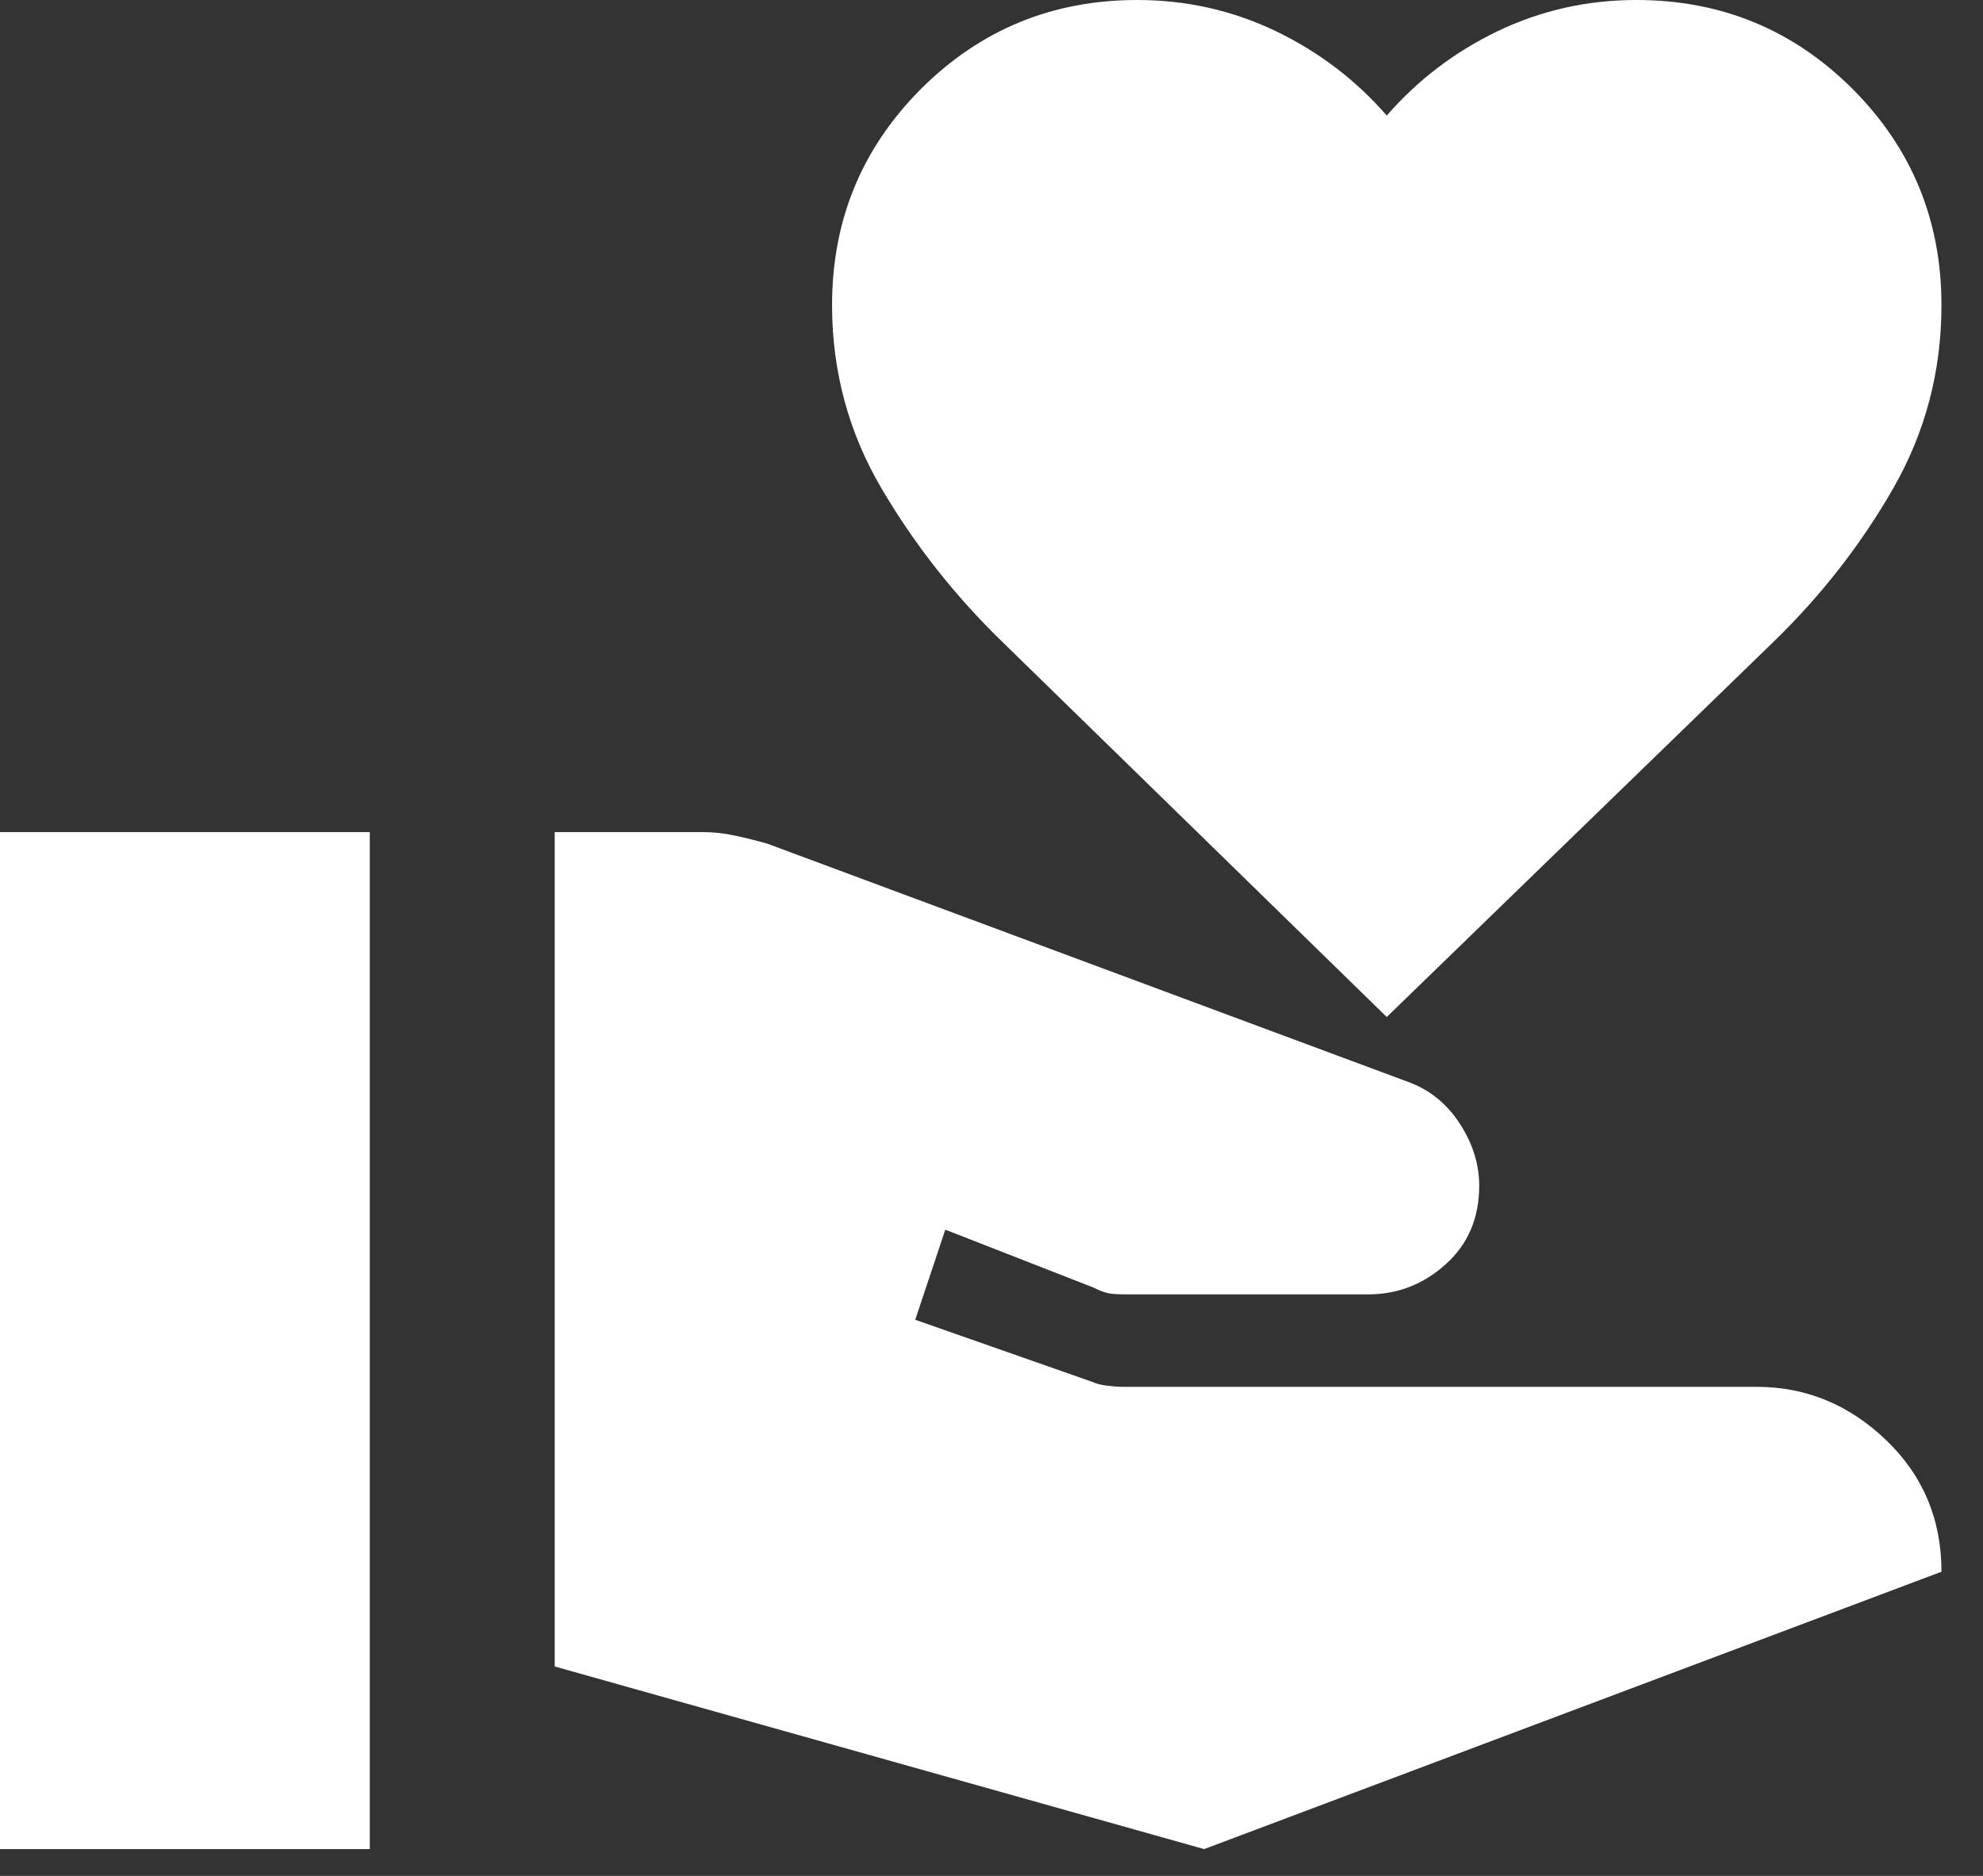 <?xml version="1.0" encoding="UTF-8"?> <svg xmlns="http://www.w3.org/2000/svg" xmlns:xlink="http://www.w3.org/1999/xlink" width="37px" height="35px" viewBox="0 0 37 35" version="1.1"><rect x="0" y="0" width="37" height="35" fill="#333333" stroke="none"/><title>icon-careers</title><g id="Page-1" stroke="none" stroke-width="1" fill="none" fill-rule="evenodd"><g id="Homepage" transform="translate(-952, -2268)" fill="#FFFFFF"><path d="M977.875,2286.975 L970.716,2279.989 C969.824,2279.126 969.071,2278.171 968.453,2277.122 C967.834,2276.071 967.525,2274.929 967.525,2273.693 C967.525,2272.111 968.079,2270.767 969.184,2269.659 C970.292,2268.554 971.636,2268 973.217,2268 C974.137,2268 974.999,2268.195 975.805,2268.581 C976.611,2268.969 977.301,2269.496 977.875,2270.156 C978.449,2269.496 979.139,2268.969 979.945,2268.581 C980.751,2268.195 981.613,2268 982.533,2268 C984.114,2268 985.458,2268.554 986.566,2269.659 C987.671,2270.767 988.225,2272.111 988.225,2273.693 C988.225,2274.929 987.923,2276.071 987.319,2277.122 C986.716,2278.171 985.969,2279.126 985.077,2279.989 L977.875,2286.975 Z M952,2302.5 L958.9,2302.5 L958.9,2283.525 L952,2283.525 L952,2302.5 Z M962.35,2299.093 L962.35,2283.525 L965.11,2283.525 C965.312,2283.525 965.512,2283.546 965.714,2283.591 C965.916,2283.634 966.116,2283.684 966.317,2283.741 L978.263,2288.182 C978.665,2288.326 978.989,2288.584 979.234,2288.959 C979.478,2289.333 979.6,2289.721 979.6,2290.123 C979.6,2290.727 979.391,2291.215 978.974,2291.589 C978.558,2291.964 978.077,2292.15 977.53,2292.15 L973.002,2292.15 C972.859,2292.15 972.75,2292.143 972.679,2292.129 C972.607,2292.114 972.514,2292.078 972.398,2292.021 L969.638,2290.943 L969.077,2292.624 L972.398,2293.789 C972.455,2293.818 972.541,2293.839 972.657,2293.854 C972.772,2293.868 972.872,2293.875 972.959,2293.875 L984.775,2293.875 C985.694,2293.875 986.5,2294.206 987.19,2294.867 C987.88,2295.528 988.225,2296.347 988.225,2297.325 L974.468,2302.5 L962.35,2299.093 Z" id="icon-careers"></path></g></g></svg> 